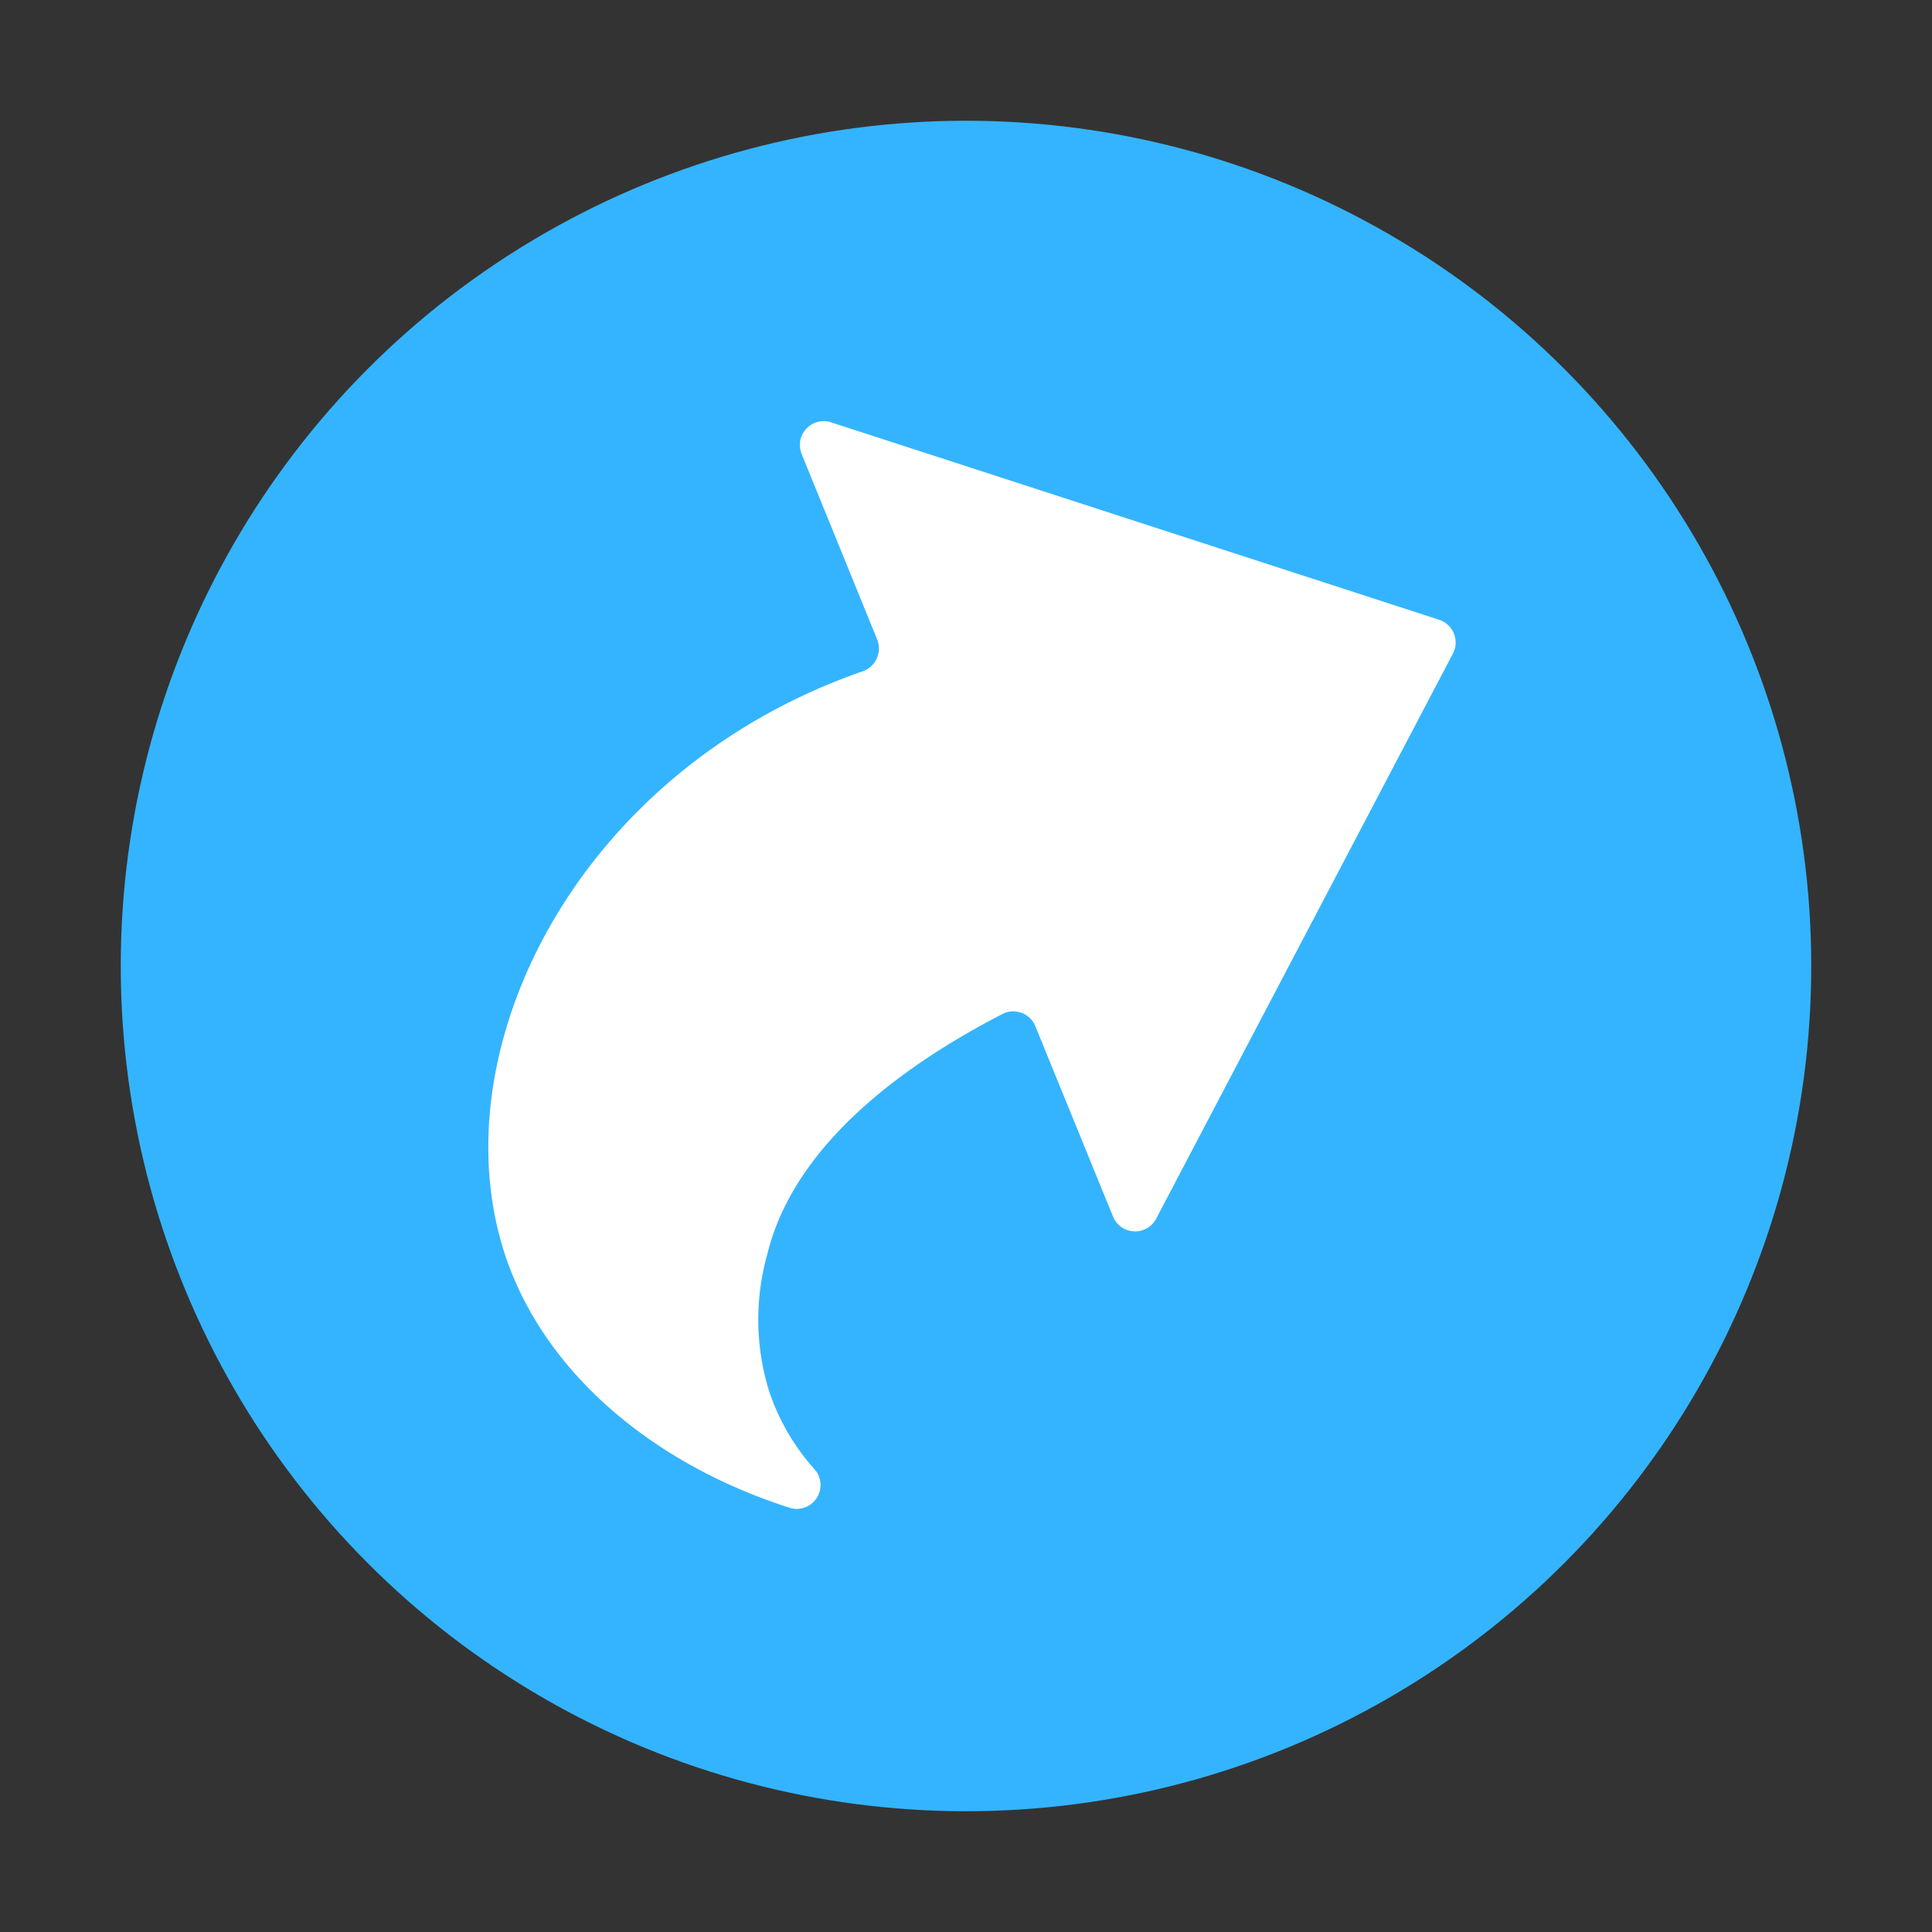 <svg xmlns="http://www.w3.org/2000/svg" width="64" height="64" viewBox="0 0 64 64"><rect x="0" y="0" width="64" height="64" fill="#333333" stroke="none"/><circle fill="#34B4FF" cx="32" cy="32" r="28"/><path fill="#FFF" d="m34.3 34 2.57 6.3a.79.79 0 0 0 1.43.07l9.83-18.72a.79.79 0 0 0-.46-1.12L27.56 14a.79.79 0 0 0-1 1.05l2.5 6.14a.8.8 0 0 1-.49 1.05C19 25.57 14.41 35 16.8 41.77c1.36 3.83 4.95 6.78 9.4 8.19a.79.79 0 0 0 .8-1.27 7.32 7.32 0 0 1-1.52-2.6 8 8 0 0 1-.06-4.55c.89-3.64 4.54-6.27 7.75-7.93a.79.79 0 0 1 1.13.39Z"/></svg>